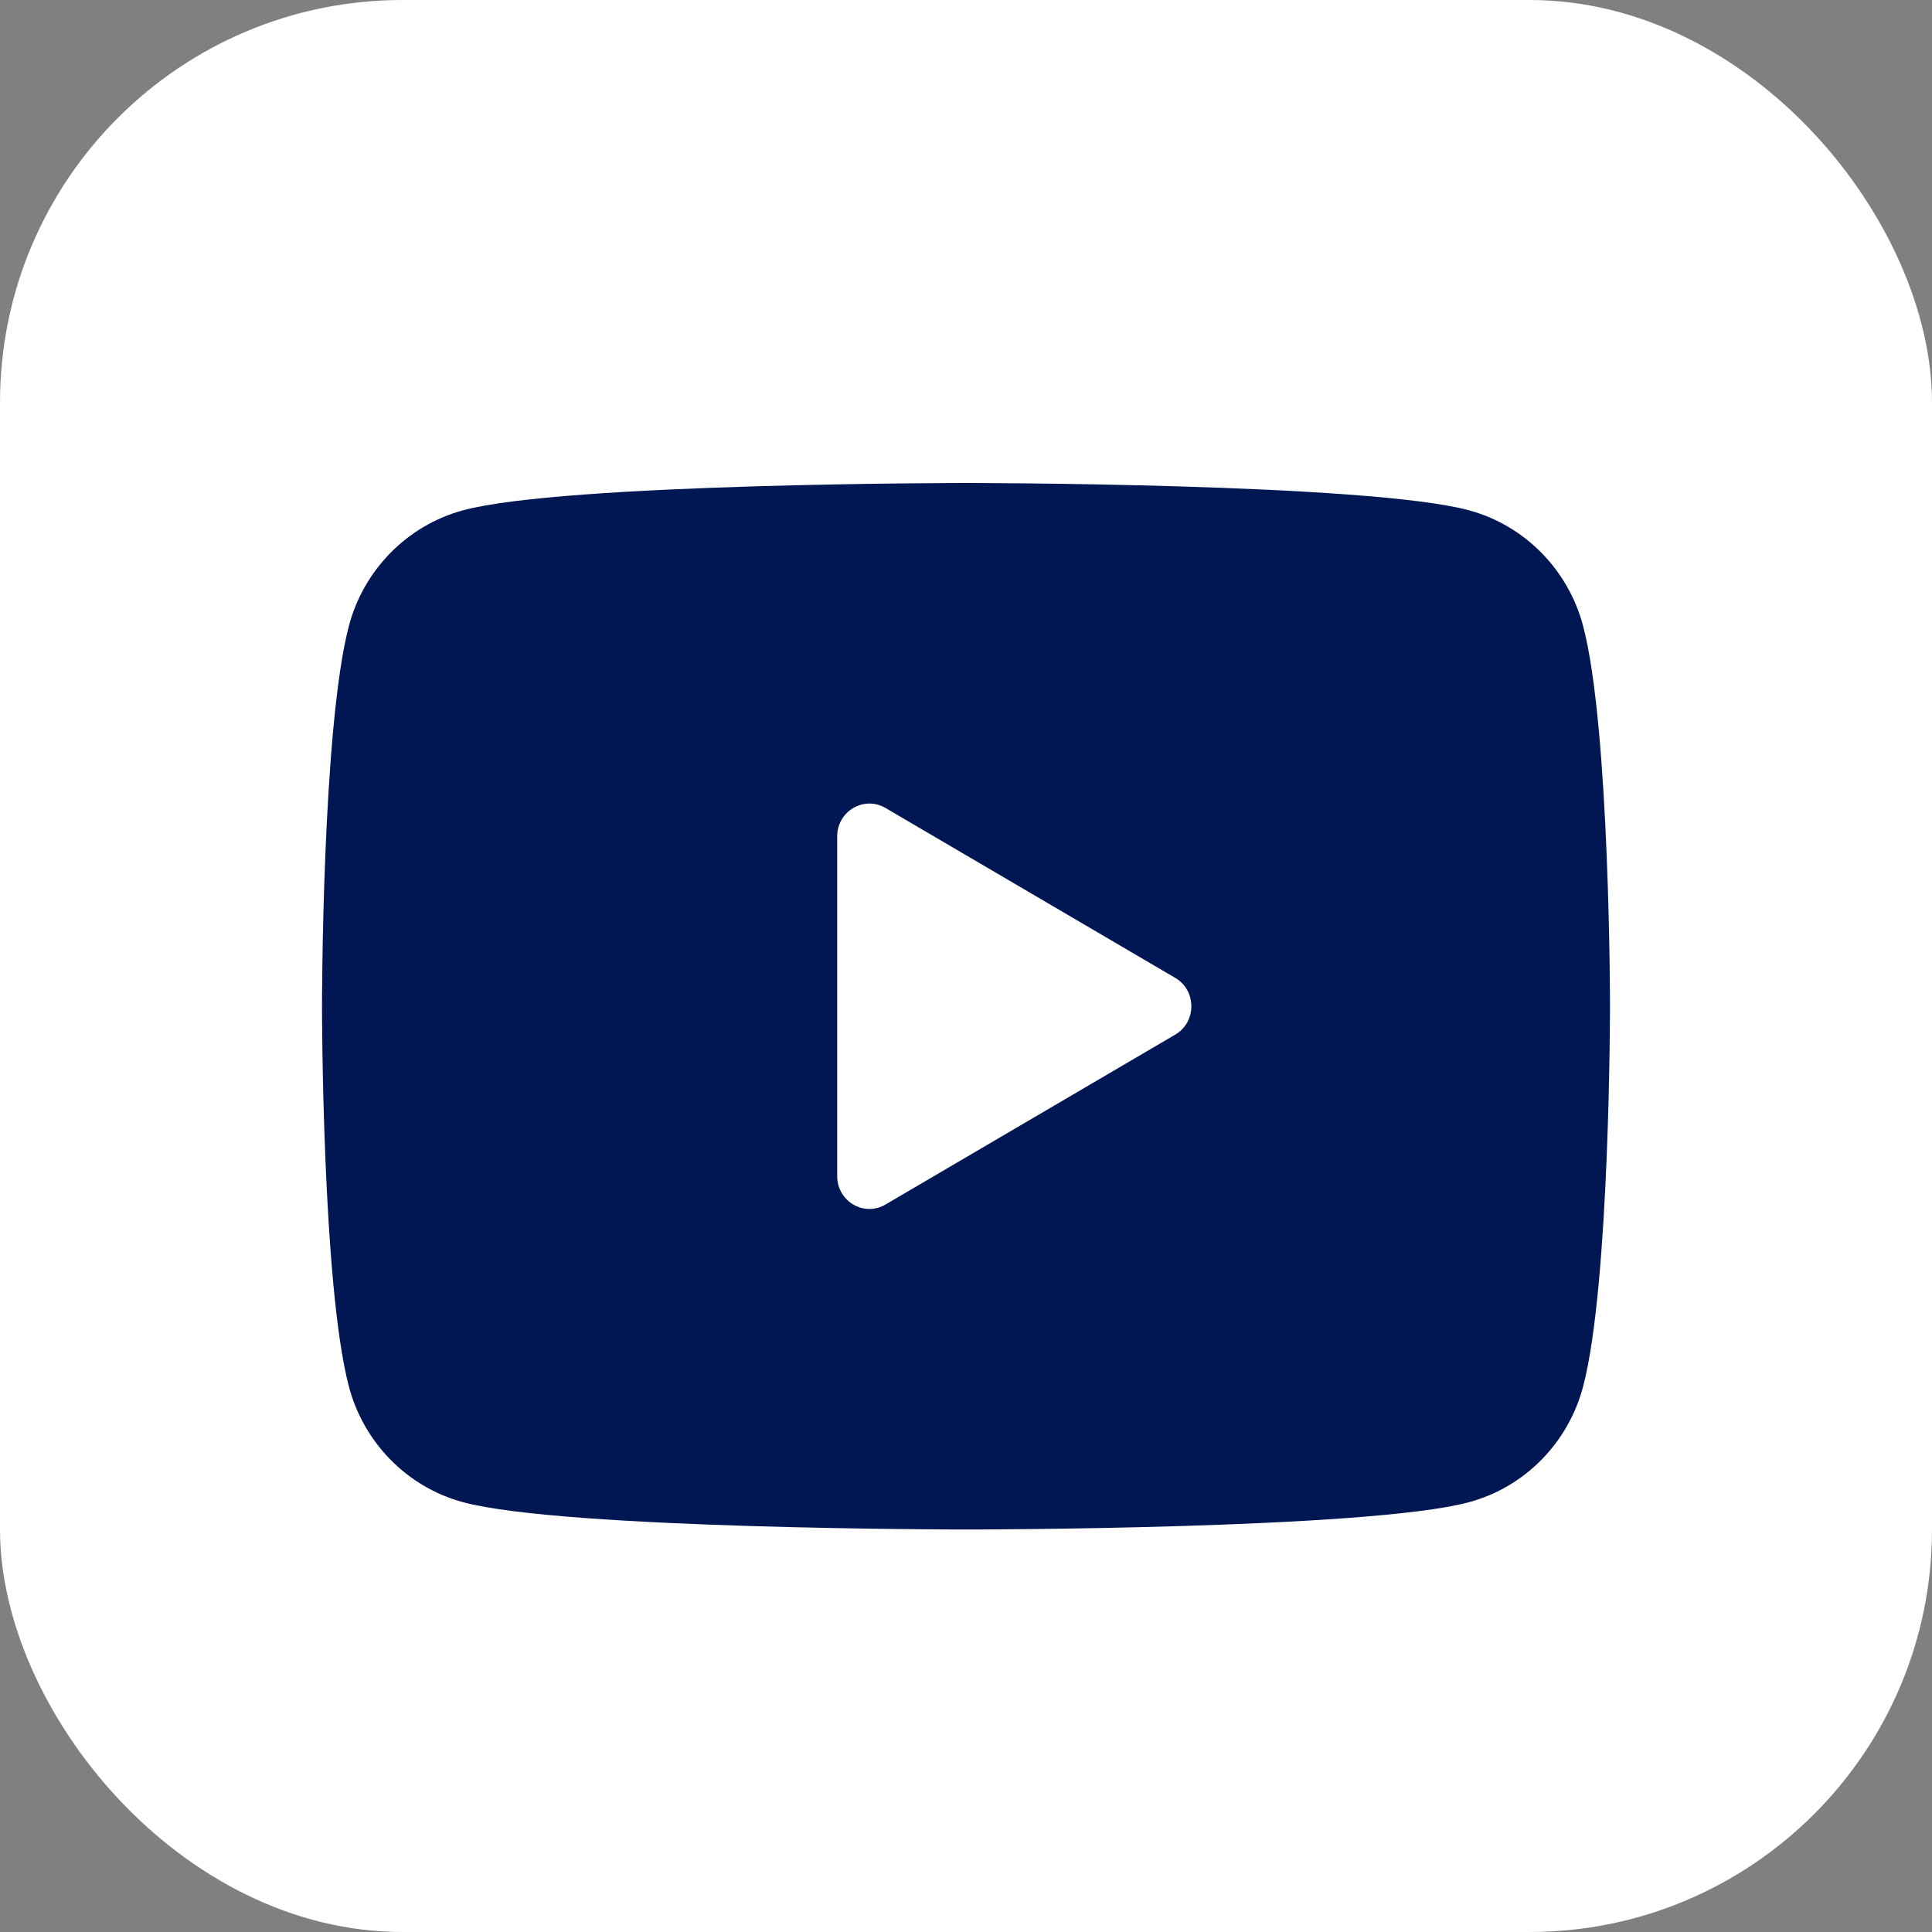 <svg width="24" height="24" viewBox="0 0 24 24" fill="none" xmlns="http://www.w3.org/2000/svg">
<rect x="0" y="0" width="24" height="24" fill="#808080" stroke="none"/>
<rect width="24" height="24" rx="5" fill="white"/>
<path d="M19.666 7.776C19.482 7.077 18.939 6.527 18.251 6.34C17.003 6 12 6 12 6C12 6 6.997 6 5.749 6.34C5.061 6.527 4.518 7.077 4.334 7.776C4 9.044 4 12.5 4 12.5C4 12.5 4 15.956 4.334 17.224C4.518 17.923 5.061 18.474 5.749 18.66C6.997 19 12 19 12 19C12 19 17.003 19 18.251 18.66C18.94 18.474 19.482 17.923 19.666 17.224C20 15.956 20 12.5 20 12.5C20 12.5 20 9.044 19.666 7.776ZM10.4 14.611V10.389C10.4 10.076 10.734 9.881 11 10.037L14.6 12.148C14.866 12.304 14.866 12.696 14.6 12.852L11 14.963C10.734 15.12 10.4 14.924 10.4 14.611Z" fill="#001753"/>
</svg>
